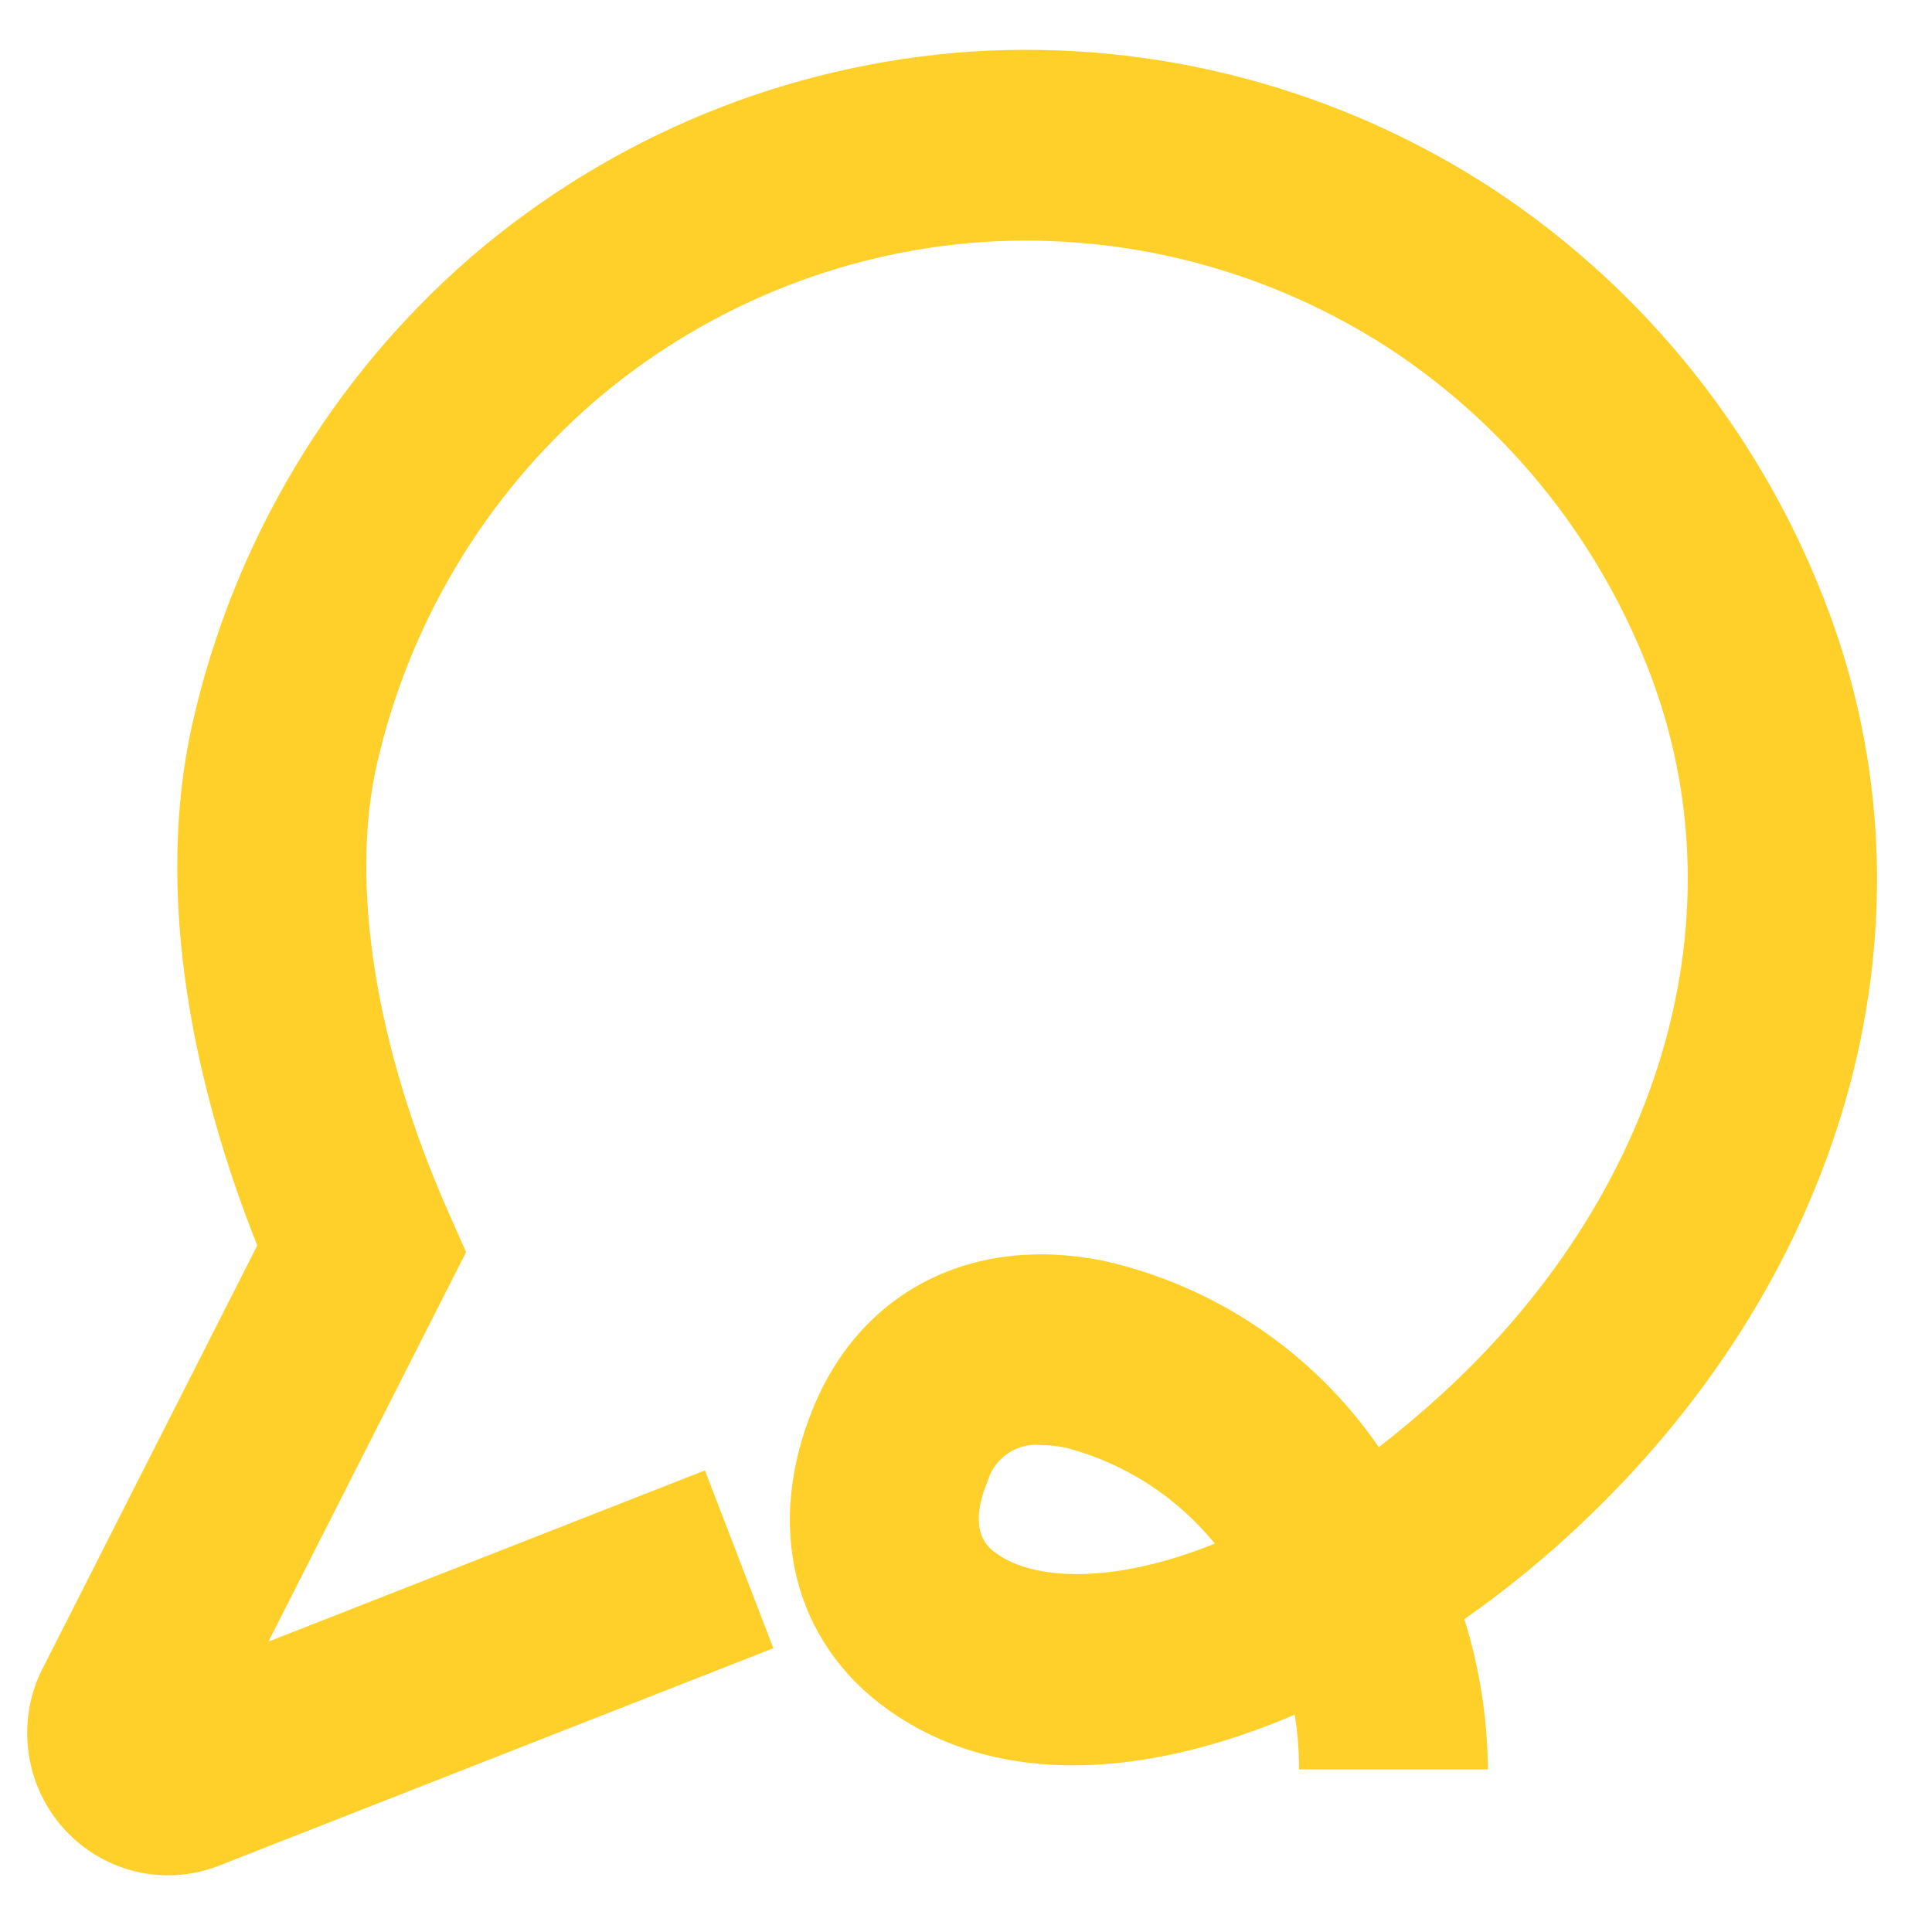 <?xml version="1.0" encoding="UTF-8"?> <svg xmlns="http://www.w3.org/2000/svg" width="25" height="25" viewBox="0 0 25 25" fill="none"><path d="M2.174 24.267C1.93 24.267 1.688 24.217 1.463 24.12C1.238 24.024 1.035 23.882 0.865 23.705C0.615 23.445 0.447 23.115 0.382 22.759C0.317 22.402 0.357 22.034 0.499 21.701L0.535 21.623L3.329 16.116C2.683 14.497 1.929 11.87 2.49 9.363C3.02 7.012 4.285 4.896 6.096 3.325C7.914 1.763 10.181 0.831 12.562 0.668C14.944 0.513 17.313 1.136 19.318 2.445C21.318 3.761 22.846 5.692 23.678 7.951L23.704 8.023C25.16 12.08 23.851 16.625 20.287 19.879C19.864 20.265 19.417 20.624 18.949 20.952C19.146 21.581 19.248 22.236 19.253 22.896H16.809C16.81 22.659 16.791 22.422 16.754 22.188C14.886 22.985 12.942 23.16 11.488 22.121C10.261 21.245 9.892 19.746 10.526 18.21C11.149 16.7 12.586 15.974 14.276 16.314C15.723 16.637 16.995 17.498 17.842 18.726C18.106 18.522 18.375 18.296 18.648 18.048C21.46 15.48 22.517 11.959 21.404 8.86L21.387 8.81C20.738 7.048 19.547 5.543 17.988 4.516C16.424 3.498 14.579 3.012 12.723 3.131C10.867 3.258 9.101 3.984 7.684 5.202C6.273 6.425 5.287 8.075 4.873 9.907C4.527 11.456 4.862 13.554 5.793 15.664L6.031 16.203L3.474 21.242L9.122 19.027L10.007 21.328L2.835 24.141C2.625 24.224 2.4 24.267 2.174 24.267ZM13.47 18.699C13.32 18.684 13.17 18.721 13.045 18.805C12.92 18.889 12.827 19.014 12.782 19.159C12.507 19.826 12.791 20.029 12.899 20.105C13.386 20.453 14.414 20.502 15.72 19.974C15.224 19.366 14.551 18.932 13.797 18.735C13.689 18.712 13.579 18.7 13.47 18.699Z" fill="#FFD029"></path></svg> 